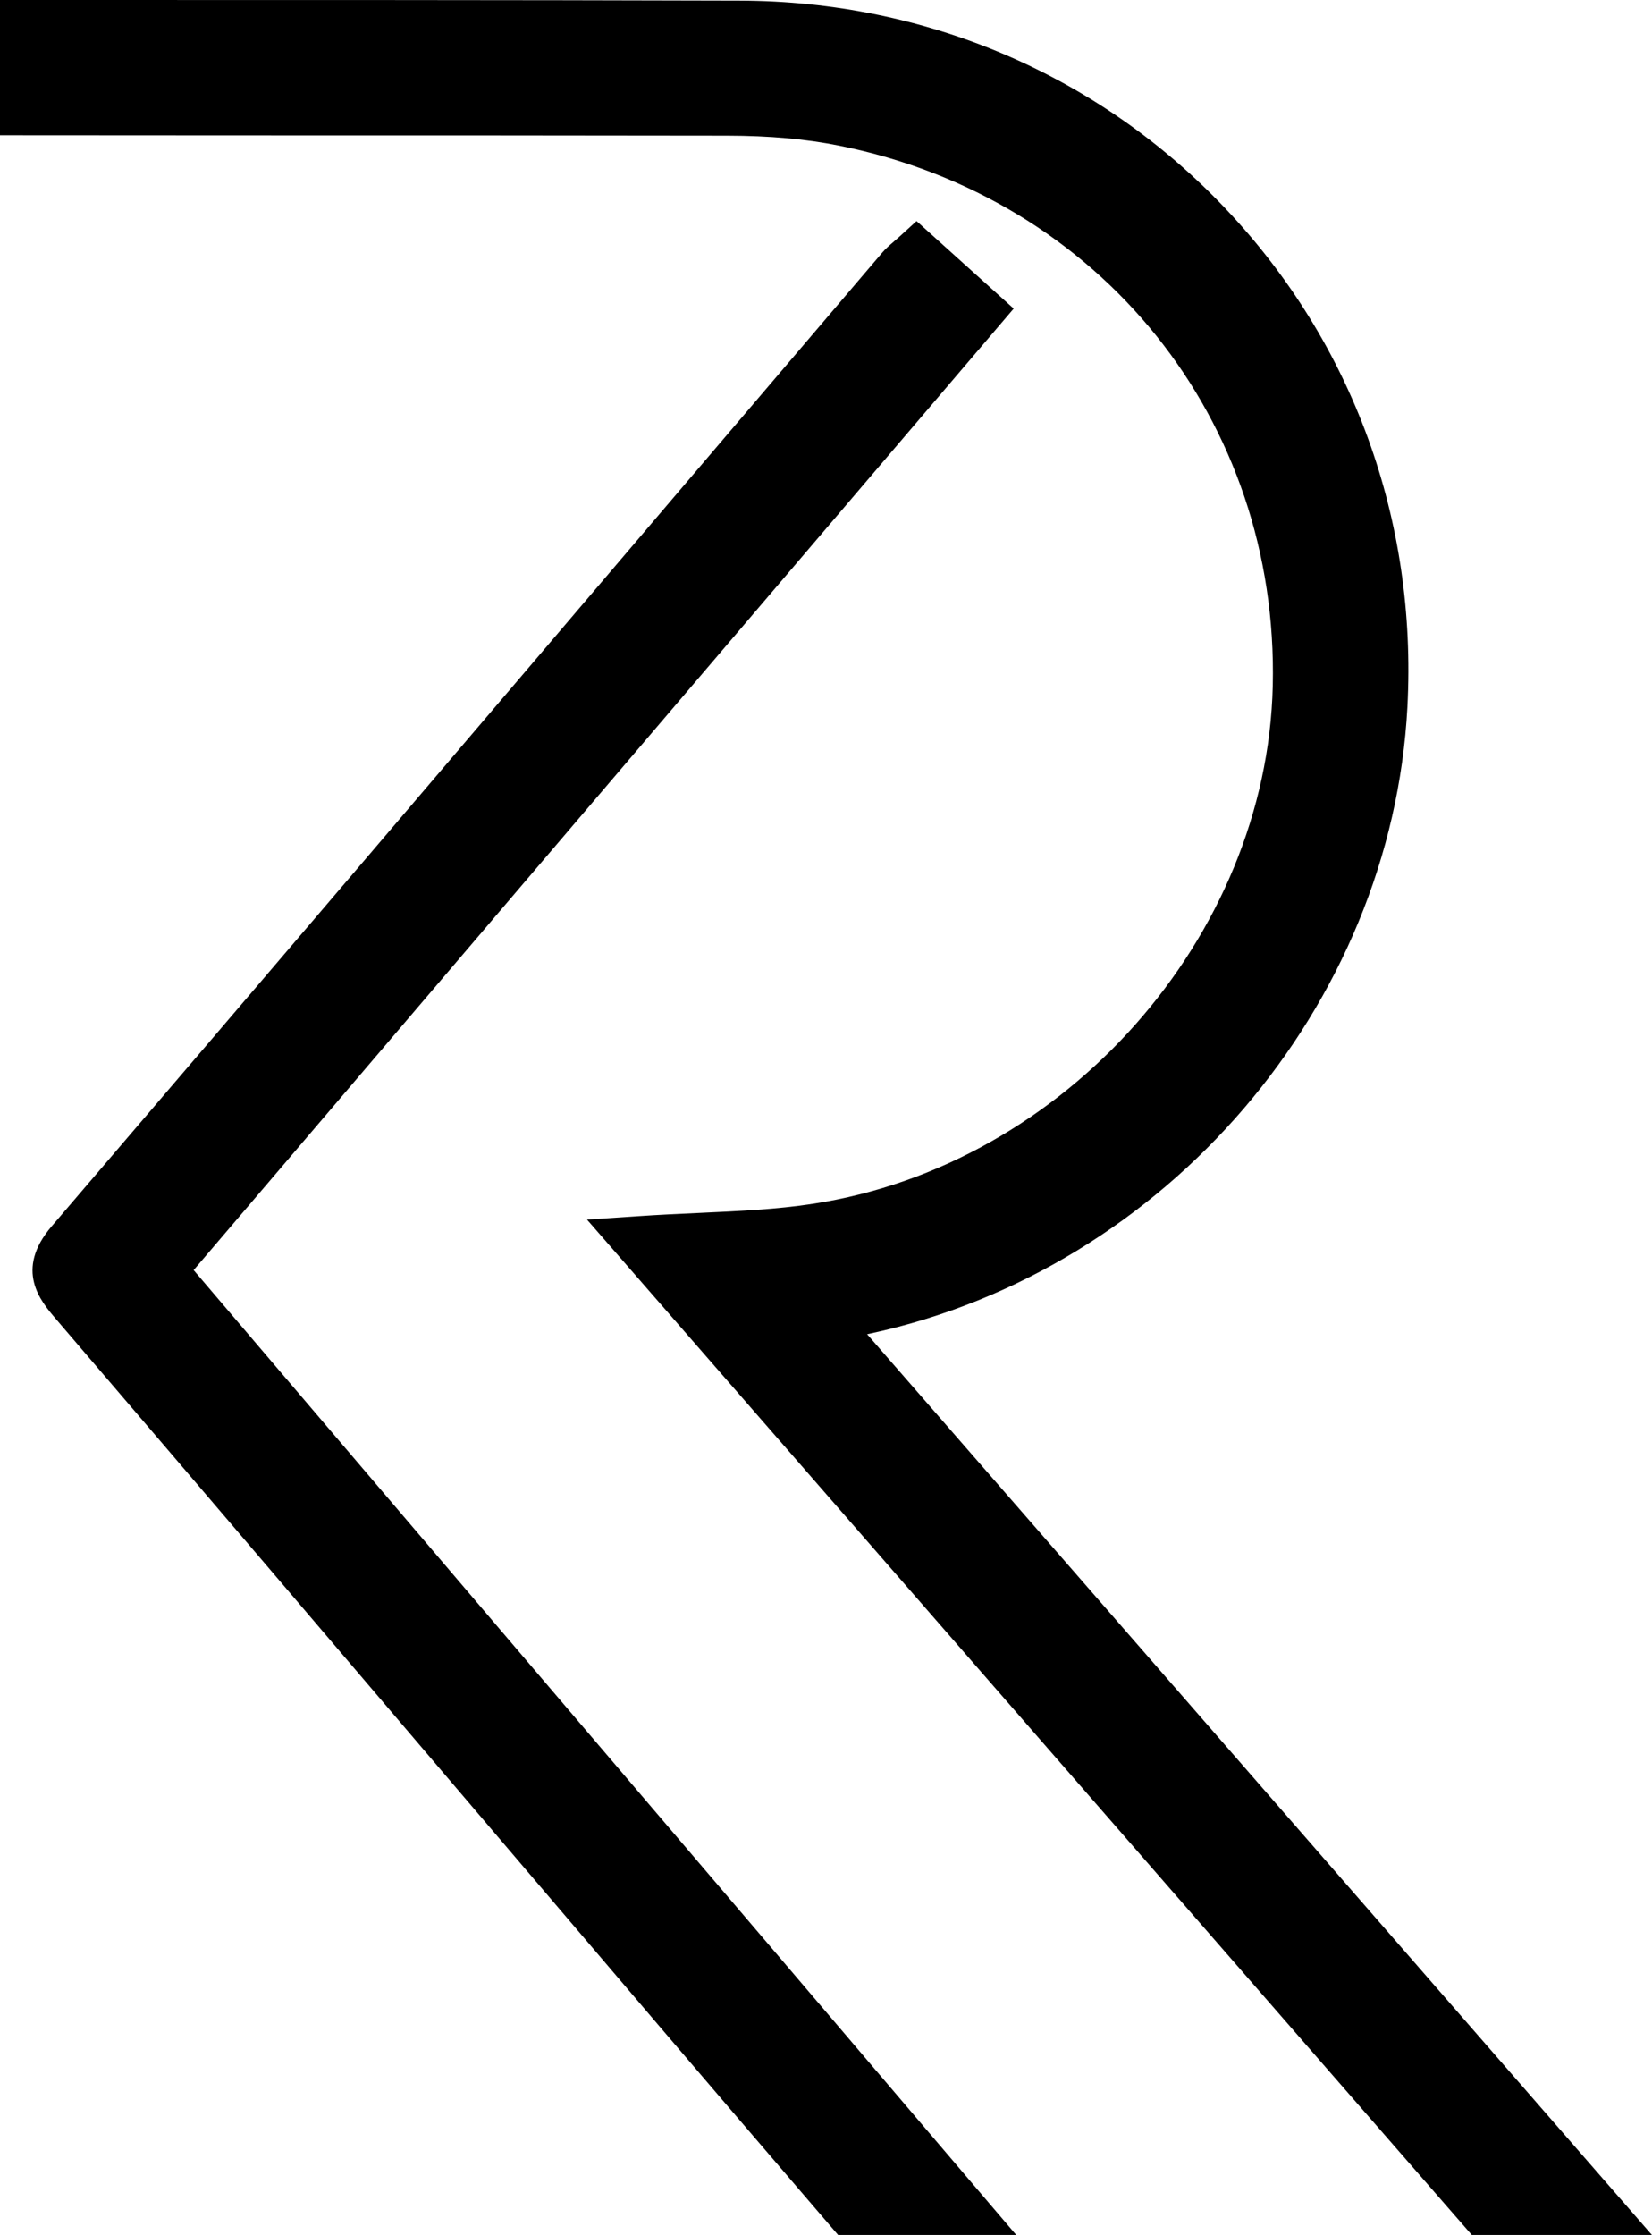 <?xml version="1.0" encoding="UTF-8"?><svg xmlns="http://www.w3.org/2000/svg" xmlns:xlink="http://www.w3.org/1999/xlink" height="315.1" preserveAspectRatio="xMidYMid meet" version="1.0" viewBox="0.0 -0.0 233.0 315.1" width="233.0" zoomAndPan="magnify"><g id="change1_1"><path d="M122.3,188.11c0.17-0.04,0.34-0.08,0.51-0.11c41.64-9.02,73.48-46.16,75.69-88.32c1.39-26.36-7.7-51.3-25.59-70.2 C155.05,10.6,130.69,0.16,104.33,0.09C70.75-0.01,36.61,0,3.6,0C2.4,0,1.2,0,0,0v19.07c11.58,0.01,23.16,0.02,34.75,0.02 c22.61,0,45.22,0,67.83,0.04c5.96,0.01,11.12,0.47,15.79,1.41c36.87,7.39,62.01,38.71,61.14,76.15 c-0.83,35.5-29.3,67.58-64.82,73.03c-5.13,0.79-10.47,1.03-16.12,1.29c-2.8,0.13-5.7,0.26-8.74,0.47l-7.04,0.47L207.6,315.12H233 L122.3,188.11z"/></g><g id="change1_2"><path d="M142.97,43.51l-13.7-12.34l-2.34,2.13c-0.35,0.32-0.66,0.58-0.92,0.81c-0.58,0.5-1.09,0.94-1.58,1.51 c-9.4,11.02-18.79,22.04-28.18,33.06C67.12,102.87,37,138.21,7.29,172.89c-5.3,6.18-1.52,10.59,0.5,12.96 c19.8,23.11,39.87,46.65,59.28,69.42c8.67,10.16,17.33,20.33,26,30.49c7.43,8.71,14.89,17.4,22.41,26.17l2.75,3.2h25.12 L27.31,179.07L142.97,43.51z"/></g></svg>
